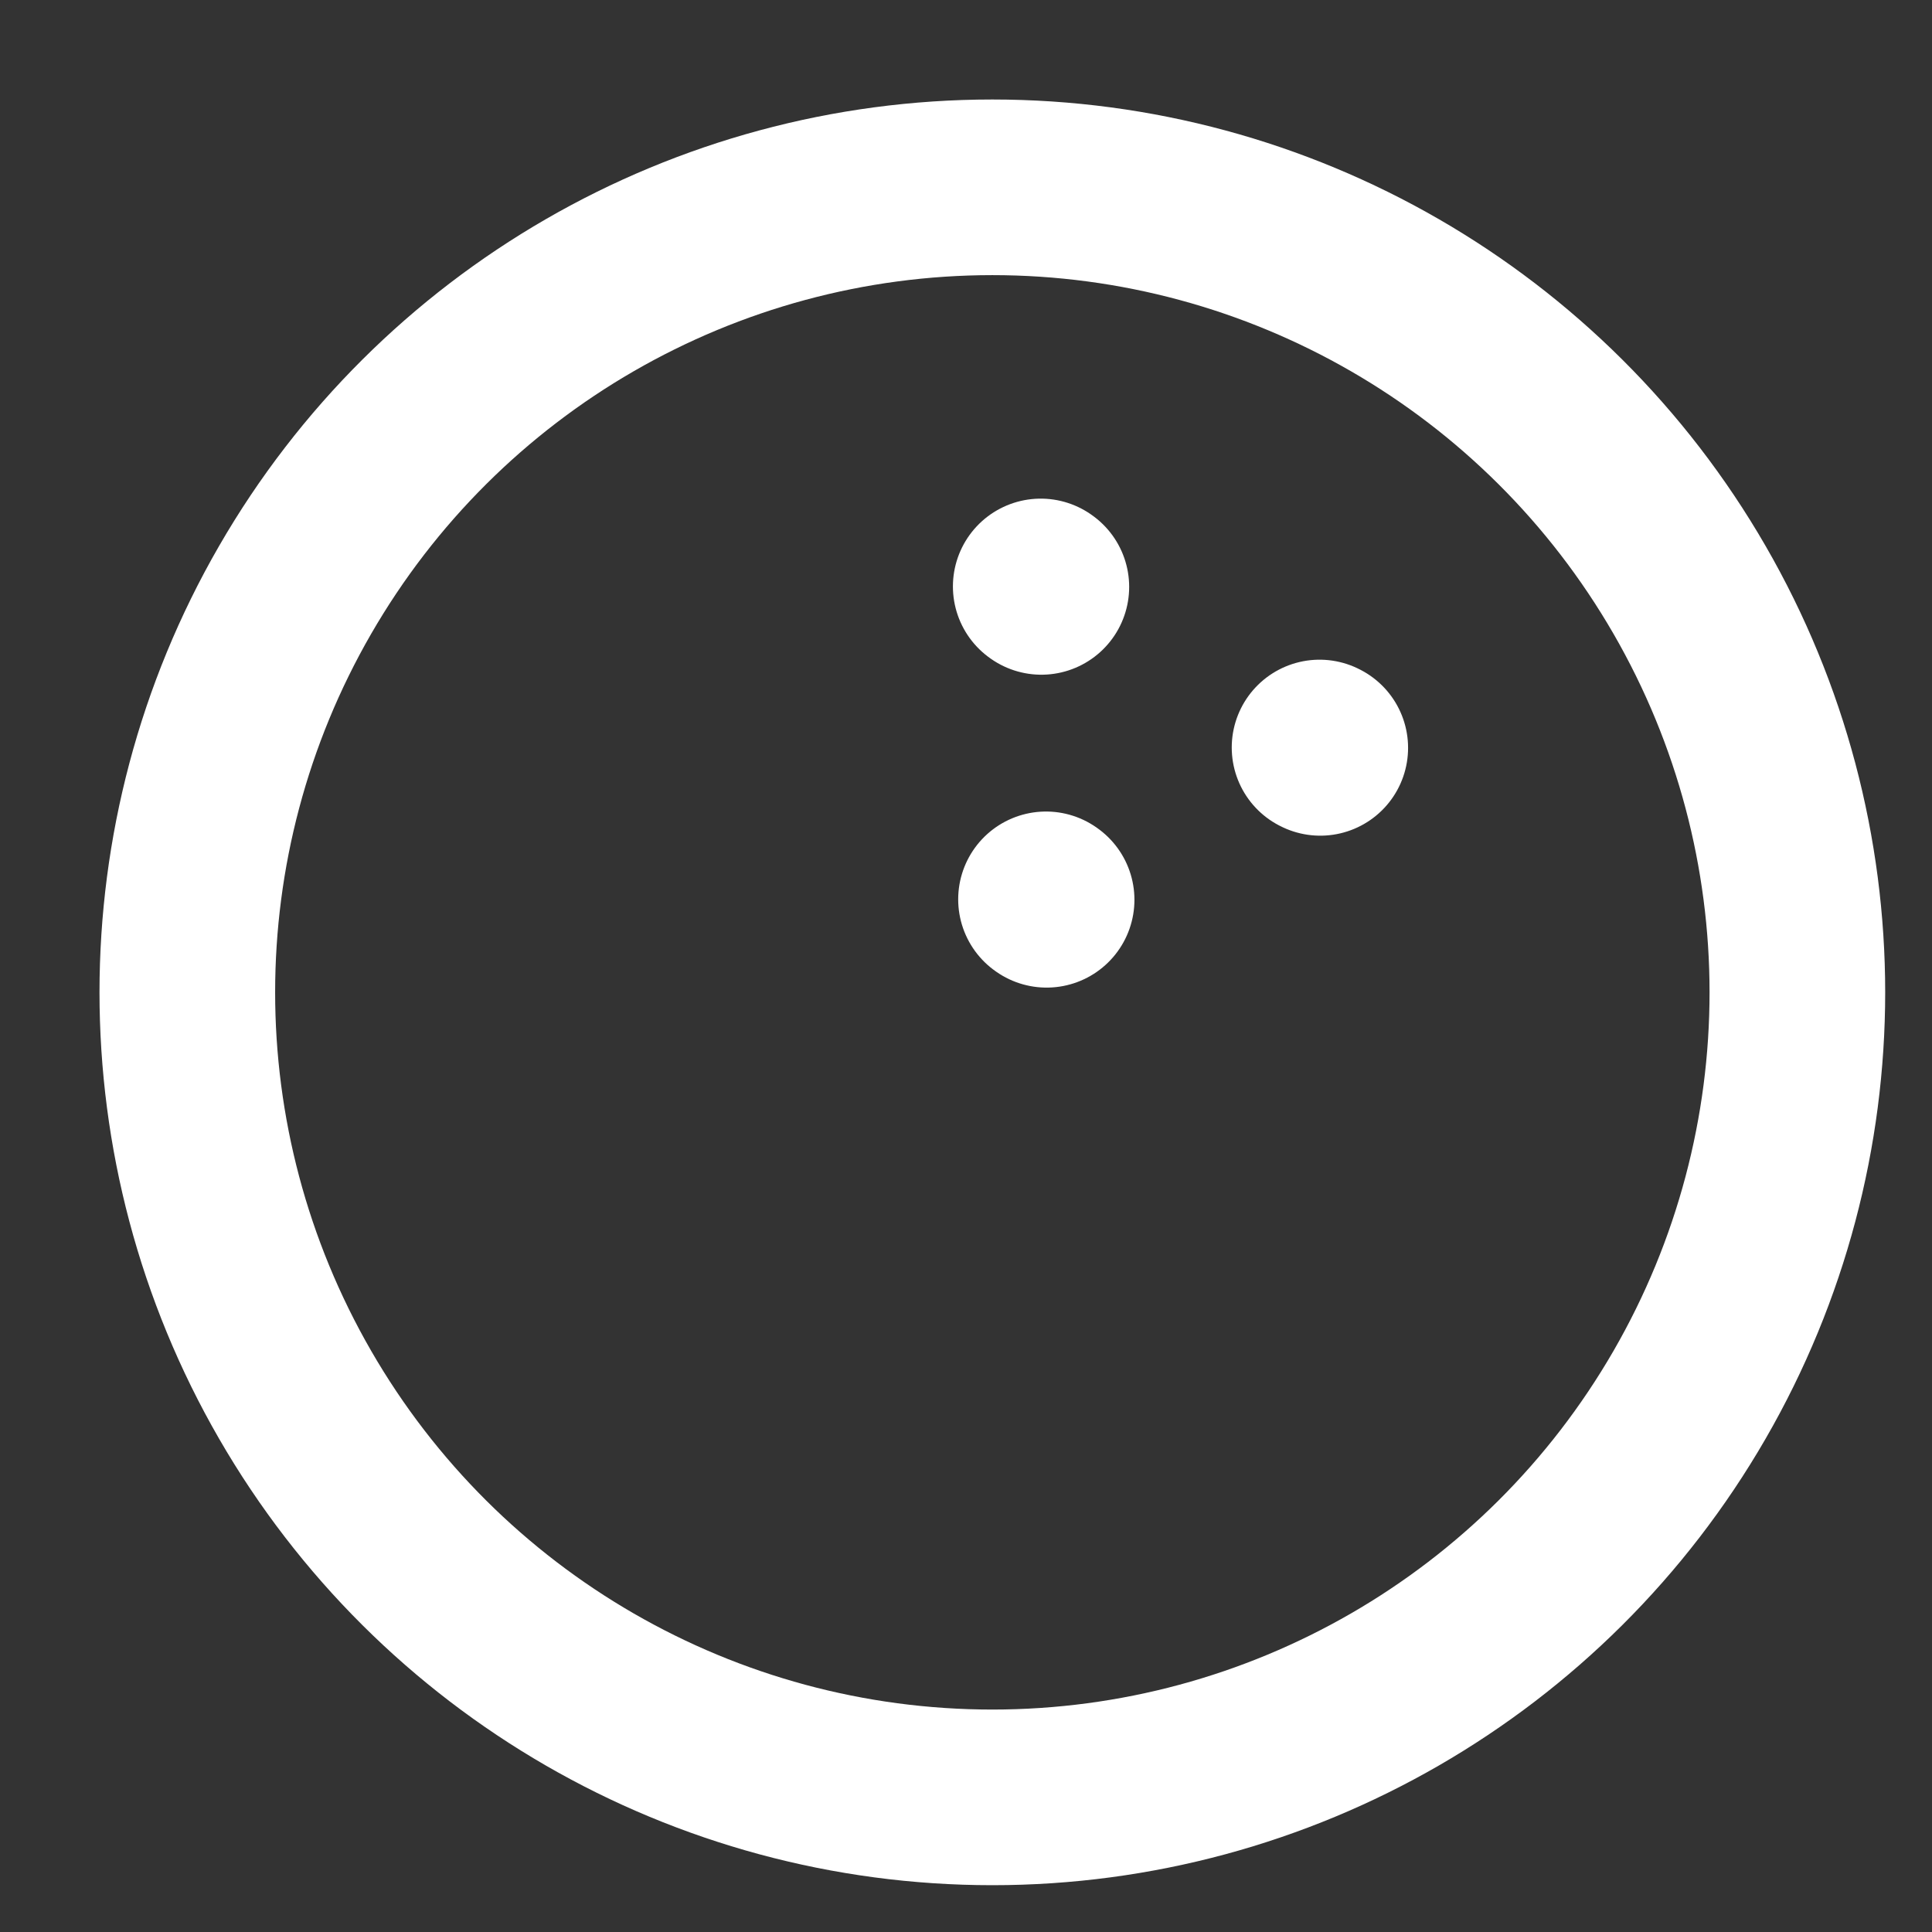 <?xml version="1.0" encoding="UTF-8"?> <svg xmlns="http://www.w3.org/2000/svg" width="22" height="22" viewBox="0 0 22 22" fill="none"><rect x="0" y="0" width="22" height="22" fill="#333333" stroke="none"/><g clip-path="url(#clip0_705_10692)"><circle cx="11.3" cy="11.3" r="9.167" transform="rotate(30 11.3 11.3)" stroke="white" stroke-width="2"></circle><path d="M11.851 6.678L11.858 6.683M15.026 8.512L15.034 8.516M11.911 10.241L11.918 10.246" stroke="white" stroke-width="2" stroke-linecap="round"></path></g><defs><clipPath id="clip0_705_10692"><rect width="22" height="22" fill="white"></rect></clipPath></defs></svg> 
